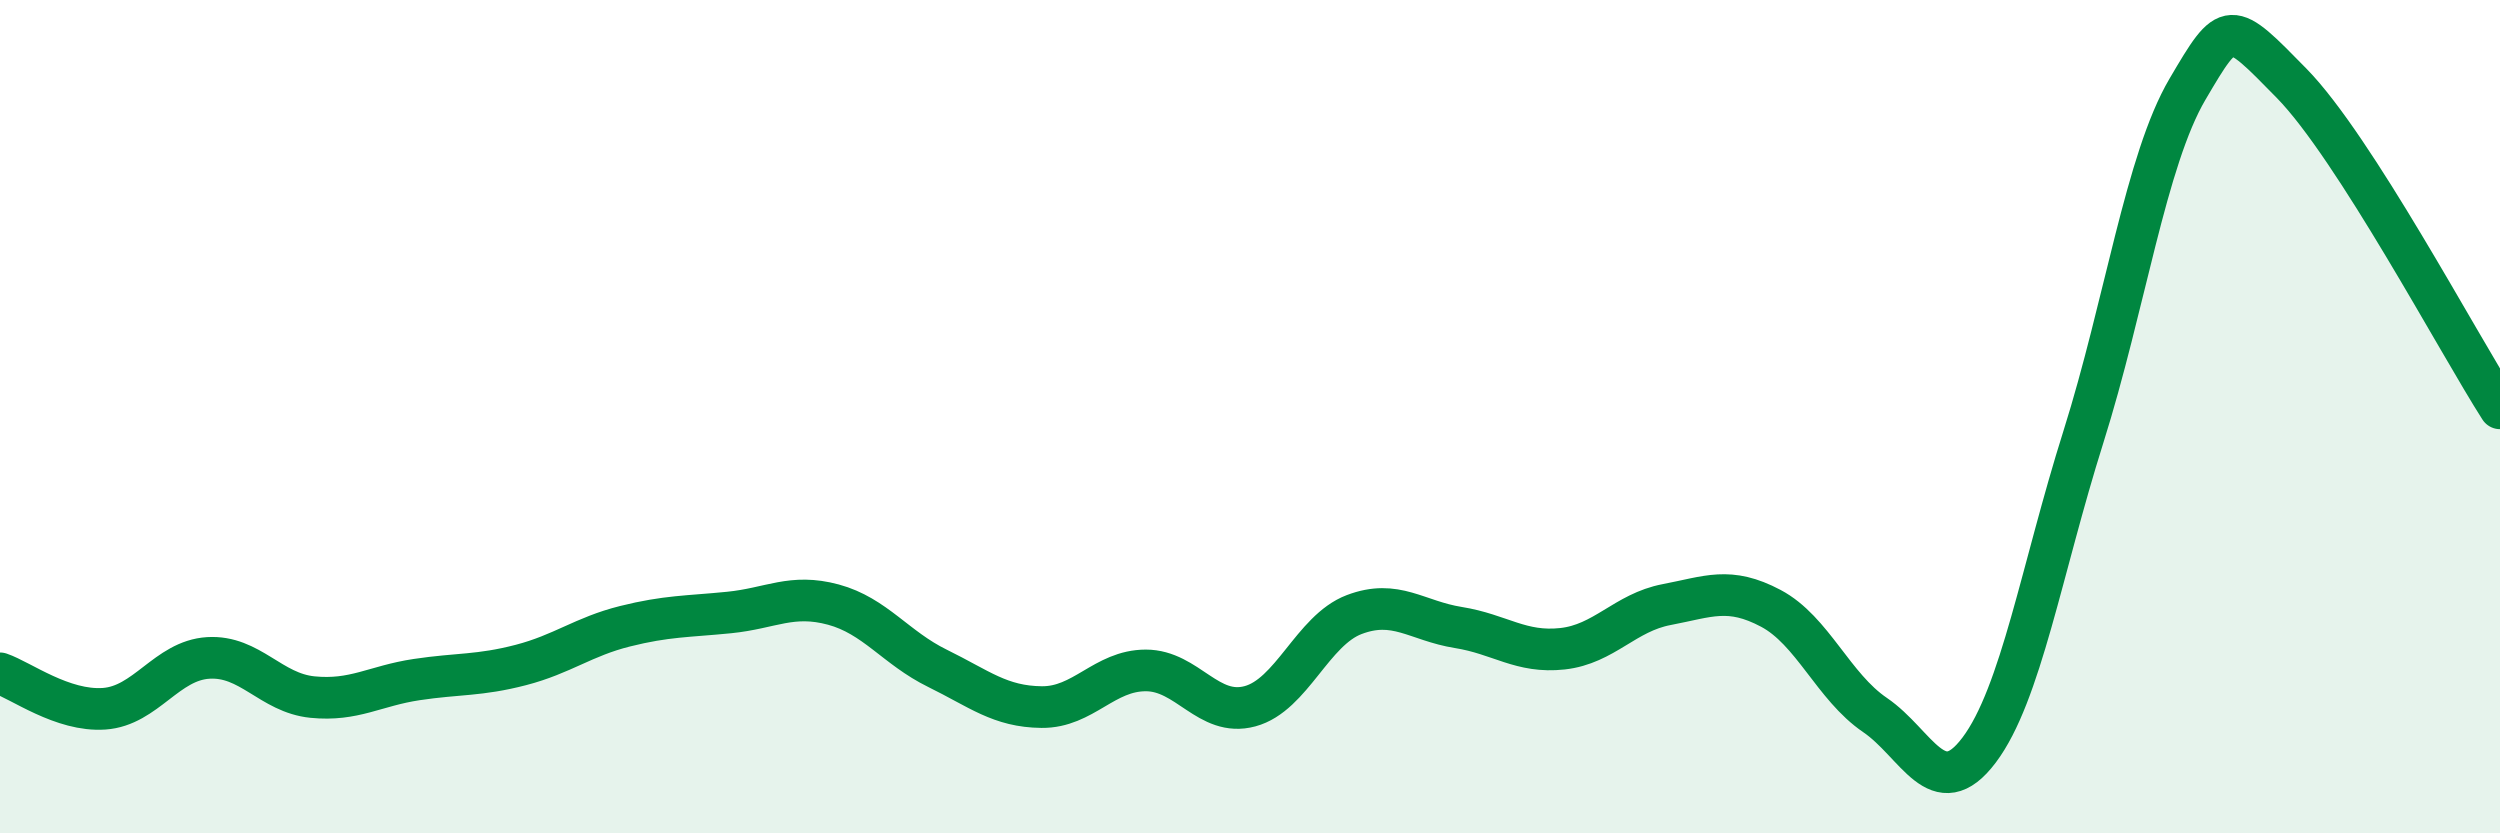 
    <svg width="60" height="20" viewBox="0 0 60 20" xmlns="http://www.w3.org/2000/svg">
      <path
        d="M 0,16.16 C 0.5,16.33 1.5,17.08 2.5,17.01 C 3.5,16.94 4,15.85 5,15.79 C 6,15.73 6.5,16.63 7.5,16.73 C 8.5,16.83 9,16.46 10,16.31 C 11,16.16 11.5,16.22 12.5,15.96 C 13.5,15.7 14,15.28 15,15.03 C 16,14.78 16.5,14.8 17.5,14.7 C 18.5,14.6 19,14.24 20,14.51 C 21,14.78 21.5,15.55 22.5,16.04 C 23.5,16.53 24,16.96 25,16.97 C 26,16.98 26.5,16.09 27.5,16.09 C 28.5,16.09 29,17.22 30,16.95 C 31,16.68 31.5,15.13 32.5,14.75 C 33.5,14.37 34,14.9 35,15.06 C 36,15.22 36.5,15.68 37.5,15.57 C 38.5,15.46 39,14.7 40,14.51 C 41,14.32 41.5,14.07 42.5,14.6 C 43.5,15.13 44,16.48 45,17.16 C 46,17.84 46.5,19.33 47.5,18 C 48.5,16.67 49,13.66 50,10.49 C 51,7.32 51.5,3.84 52.5,2.14 C 53.5,0.44 53.5,0.47 55,2 C 56.5,3.53 59,8.24 60,9.8L60 20L0 20Z"
        fill="#008740"
        opacity="0.1"
        stroke-linecap="round"
        stroke-linejoin="round"
      />
      <path
        d="M 0,16.16 C 0.5,16.33 1.5,17.08 2.5,17.01 C 3.5,16.94 4,15.85 5,15.79 C 6,15.73 6.5,16.63 7.5,16.73 C 8.5,16.83 9,16.46 10,16.31 C 11,16.16 11.5,16.22 12.5,15.96 C 13.5,15.7 14,15.28 15,15.03 C 16,14.78 16.5,14.8 17.5,14.7 C 18.5,14.6 19,14.24 20,14.51 C 21,14.78 21.5,15.55 22.5,16.04 C 23.5,16.53 24,16.96 25,16.97 C 26,16.98 26.5,16.09 27.5,16.09 C 28.5,16.09 29,17.22 30,16.95 C 31,16.68 31.5,15.13 32.5,14.75 C 33.5,14.37 34,14.9 35,15.06 C 36,15.22 36.5,15.68 37.5,15.57 C 38.5,15.46 39,14.7 40,14.51 C 41,14.32 41.5,14.07 42.5,14.6 C 43.5,15.13 44,16.48 45,17.16 C 46,17.84 46.5,19.33 47.5,18 C 48.5,16.67 49,13.66 50,10.49 C 51,7.32 51.5,3.84 52.5,2.14 C 53.5,0.44 53.5,0.47 55,2 C 56.5,3.53 59,8.24 60,9.8"
        stroke="#008740"
        stroke-width="1"
        fill="none"
        stroke-linecap="round"
        stroke-linejoin="round"
      />
    </svg>
  